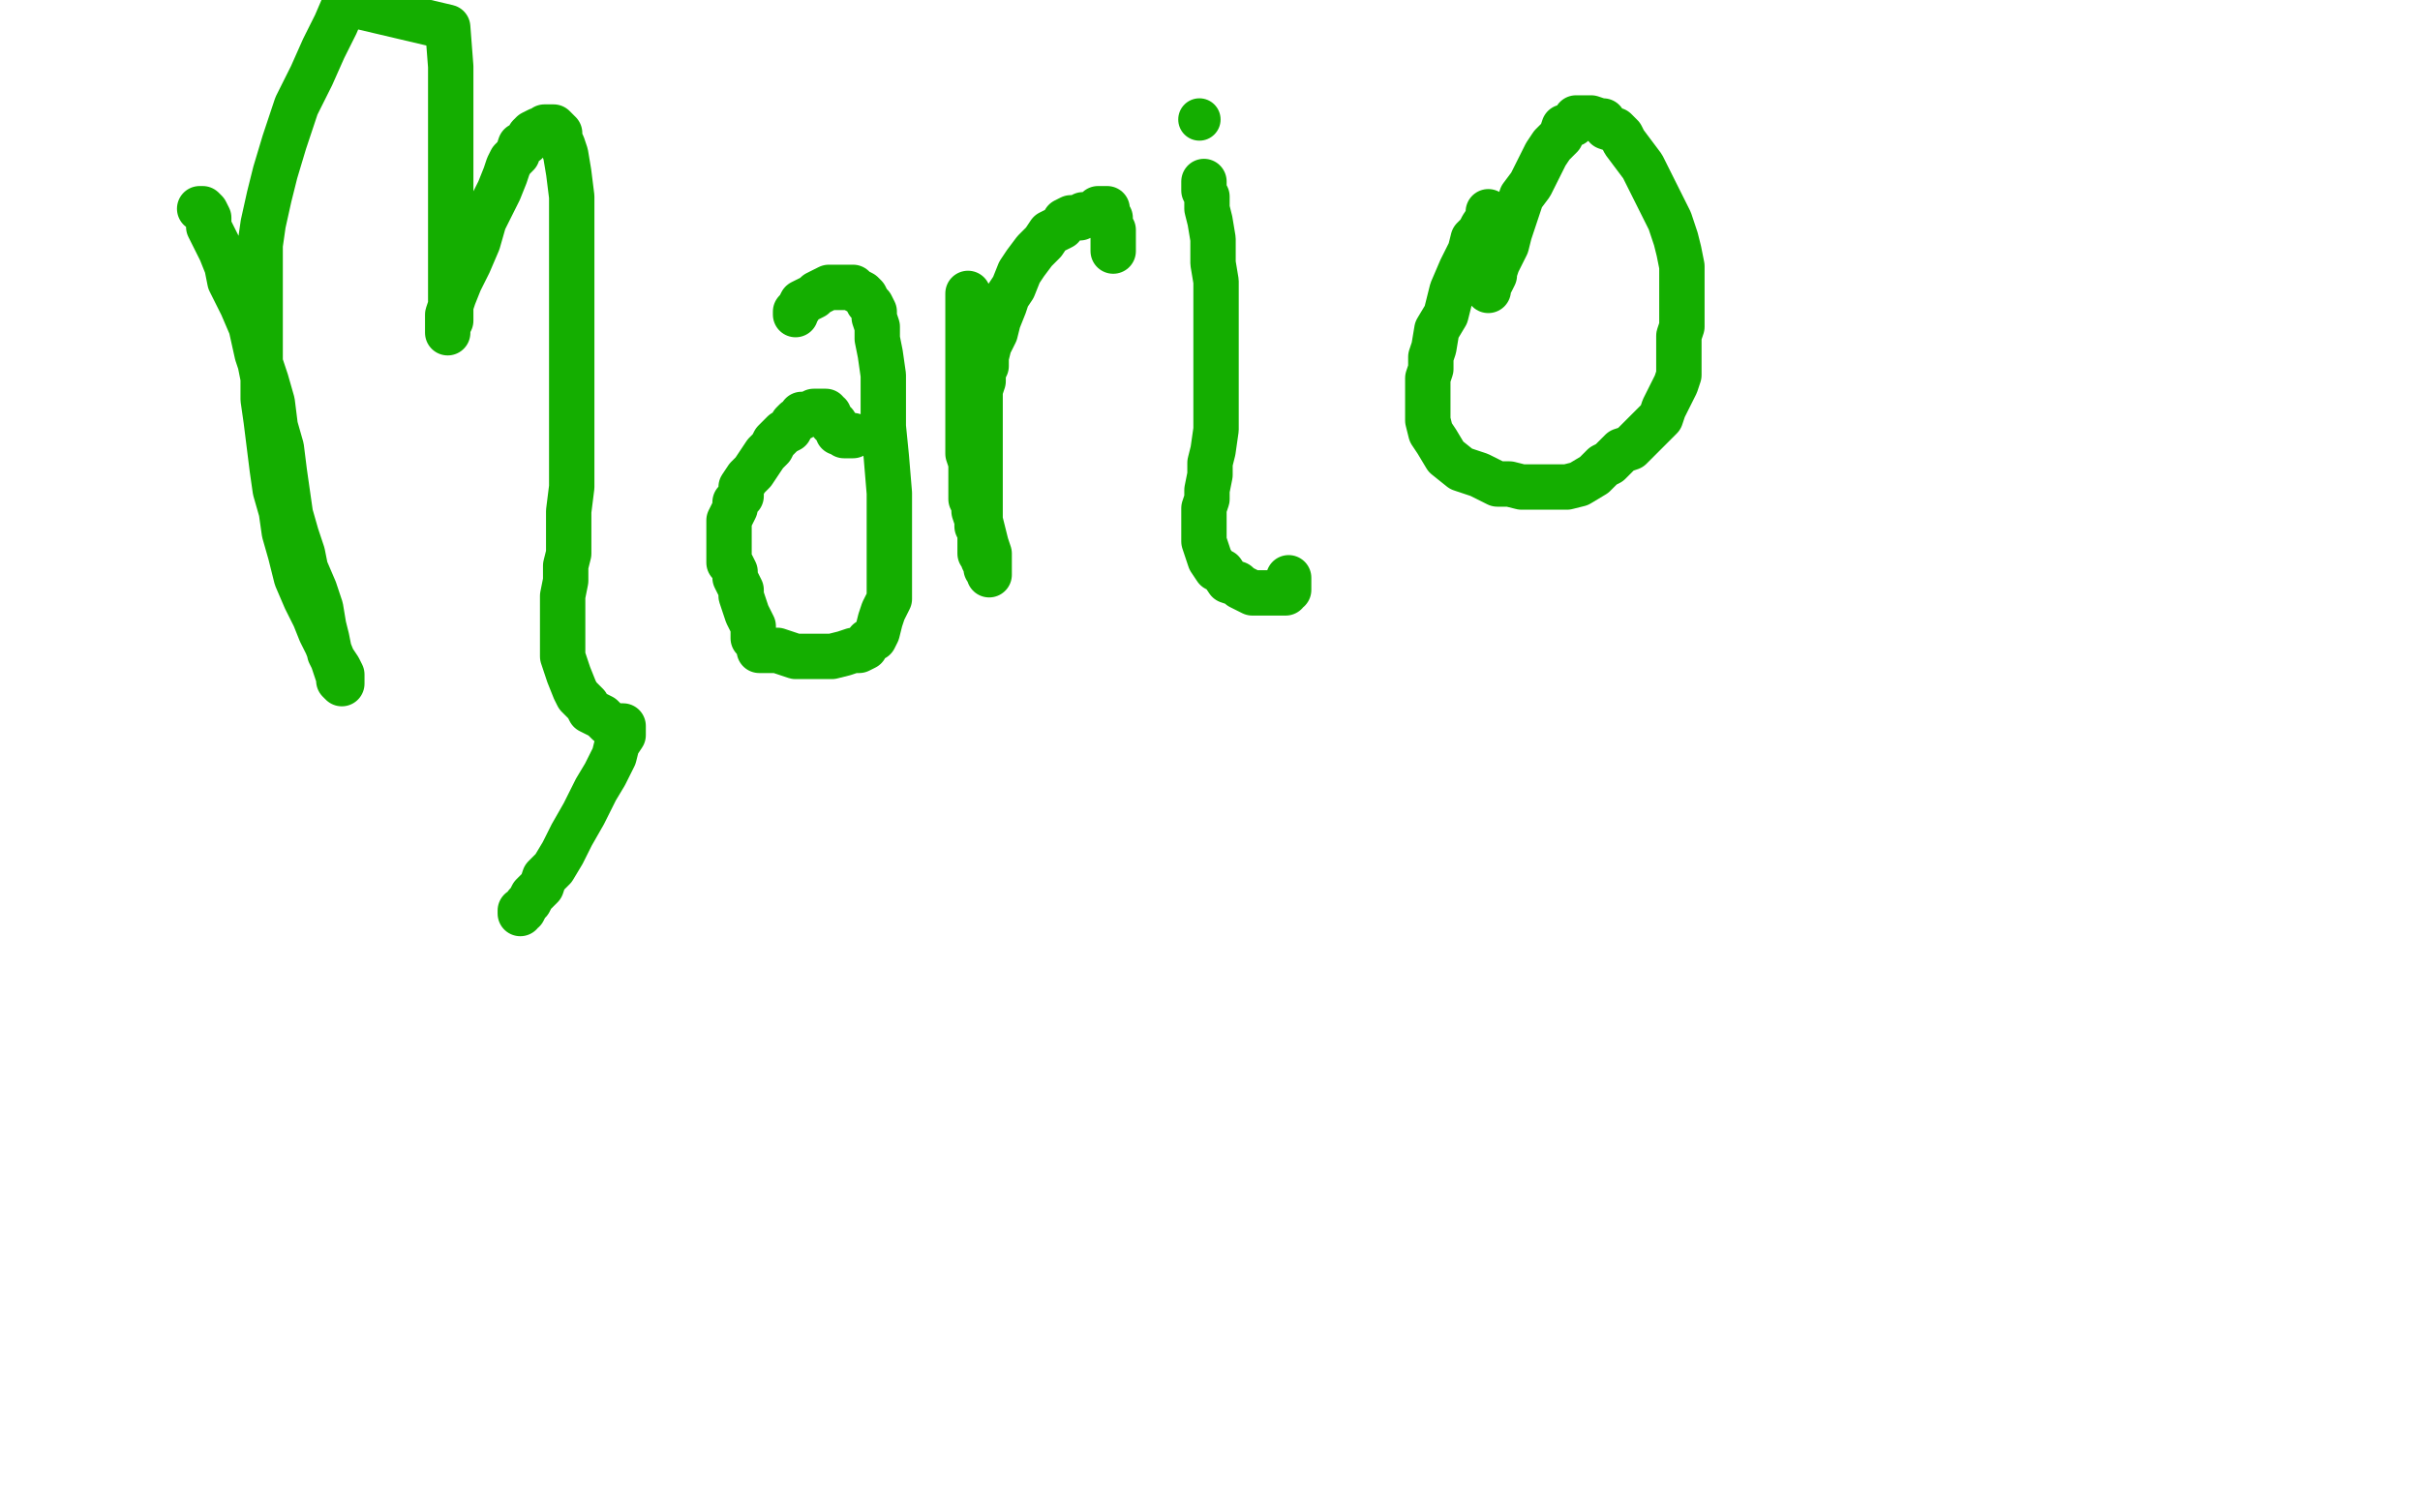 <?xml version="1.0" standalone="no"?>
<!DOCTYPE svg PUBLIC "-//W3C//DTD SVG 1.1//EN"
"http://www.w3.org/Graphics/SVG/1.1/DTD/svg11.dtd">

<svg width="800" height="500" version="1.1" xmlns="http://www.w3.org/2000/svg" xmlns:xlink="http://www.w3.org/1999/xlink" style="stroke-antialiasing: false"><desc>This SVG has been created on https://colorillo.com/</desc><rect x='0' y='0' width='800' height='500' style='fill: rgb(255,255,255); stroke-width:0' /><polyline points="66,69 67,69 67,69 68,70 68,70 69,72 69,72 69,75 69,75 71,79 71,79 73,83 73,83 75,88 75,88 76,93 76,93 80,101 83,108 85,117 88,126 90,133 91,141 93,148 94,156 95,163 96,170 98,177 100,183 101,188 104,195 106,201 107,207 108,211 109,216 110,218 111,221 112,224 112,225 113,226 113,223 112,221 110,218 108,213 106,209 104,204 101,198 98,191 96,183 94,176 93,169 91,162 90,155 89,147 88,139 87,132 87,125 86,120 86,112 86,105 86,98 86,90 86,81 87,74 89,65 91,57 94,47 98,35 103,25 107,16 111,8 114,1 148,9 149,22 149,36 149,48 149,61 149,71 149,81 149,90 149,96 149,99 149,102 149,104 149,106 148,108 148,110 148,109 148,107 148,104 149,101 150,98 152,93 155,87 158,80 160,73 163,67 165,63 167,58 168,55 169,53 171,51 172,48 174,47 175,45 176,44 178,43 179,43 180,42 182,42 183,42 184,43 185,44 185,46 186,48 187,51 188,57 189,65 189,77 189,89 189,98 189,107 189,115 189,122 189,130 189,137 189,145 189,153 189,161 188,169 188,177 188,183 187,187 187,192 186,197 186,200 186,204 186,207 186,210 186,214 186,217 187,220 188,223 190,228 191,230 194,233 195,235 199,237 201,239 203,240 204,240 205,240 206,240 206,241 206,243 204,246 203,250 200,256 197,261 193,269 189,276 186,282 183,287 180,290 179,293 176,296 175,298 174,299 173,301 172,301 172,302" style="fill: none; stroke: #14ae00; stroke-width: 15; stroke-linejoin: round; stroke-linecap: round; stroke-antialiasing: false; stroke-antialias: 0; opacity: 1.0"/>
<polyline points="263,104 263,103 263,103 264,102 264,102 265,100 265,100 267,99 267,99 269,98 269,98 270,97 270,97 272,96 272,96 274,95 274,95 275,95 275,95 277,95 279,95 281,95 282,95 283,96 285,97 286,98 287,100 288,101 289,103 289,105 290,108 290,112 291,117 292,124 292,132 292,141 293,151 294,163 294,174 294,184 294,192 294,198 292,202 291,205 290,209 289,211 287,212 286,214 284,215 282,215 279,216 275,217 273,217 271,217 269,217 267,217 265,217 263,217 260,216 257,215 255,215 253,215 252,215 251,215 251,214 251,213 250,212 249,211 249,209 249,207 247,203 246,200 245,197 245,195 244,193 243,191 243,190 243,189 242,187 241,186 241,185 241,184 241,183 241,182 241,181 241,179 241,178 241,176 241,174 241,172 242,170 243,168 243,166 245,164 245,161 247,158 249,156 251,153 253,150 255,148 256,146 258,144 259,143 261,142 262,140 263,139 265,138 265,137 267,137 268,137 269,136 271,136 272,136 273,136 273,137 274,137 274,138 275,139 275,140 276,140 276,141 277,142 277,143 278,143 279,143 279,144 280,144 281,144 282,144" style="fill: none; stroke: #14ae00; stroke-width: 15; stroke-linejoin: round; stroke-linecap: round; stroke-antialiasing: false; stroke-antialias: 0; opacity: 1.0"/>
<polyline points="320,97 320,99 320,99 320,100 320,100 320,101 320,101 320,103 320,103 320,106 320,106 320,108 320,108 320,111 320,111 320,113 320,113 320,116 320,116 320,119 320,122 320,125 320,128 320,132 320,136 320,140 320,145 320,150 321,153 321,156 321,158 321,161 321,163 321,165 322,167 322,169 323,172 323,174 324,176 324,178 324,180 324,181 324,182 324,183 325,184 325,185 326,187 326,188 327,189 327,190 327,188 327,186 327,183 326,180 325,176 324,172 324,168 324,164 324,161 324,158 324,155 324,153 324,151 324,148 324,146 324,144 324,142 324,141 324,139 324,137 324,134 324,132 324,129 325,126 325,123 326,121 326,118 327,114 329,110 330,106 332,101 333,98 335,95 337,90 339,87 342,83 345,80 347,77 349,76 351,75 352,73 354,72 356,72 357,72 358,71 360,71 361,71 362,70 363,69 364,69 365,69 366,69 366,70 366,71 367,72 367,73 367,75 368,76 368,78 368,79 368,80 368,81 368,82 368,83" style="fill: none; stroke: #14ae00; stroke-width: 15; stroke-linejoin: round; stroke-linecap: round; stroke-antialiasing: false; stroke-antialias: 0; opacity: 1.0"/>
<polyline points="398,60 398,61 398,61 398,62 398,62 398,63 398,63 399,65 399,65 399,69 399,69 400,73 400,73 401,79 401,79 401,83 401,83 401,87 402,93 402,100 402,106 402,113 402,121 402,127 402,132 402,137 402,142 401,149 400,153 400,157 399,162 399,165 398,168 398,172 398,176 398,179 399,182 400,185 402,188 404,189 406,192 409,193 410,194 412,195 414,196 415,196 416,196 418,196 419,196 421,196 422,196 424,196 425,196 425,195 426,195 426,194 426,193 426,191" style="fill: none; stroke: #14ae00; stroke-width: 15; stroke-linejoin: round; stroke-linecap: round; stroke-antialiasing: false; stroke-antialias: 0; opacity: 1.0"/>
<polyline points="492,70 492,71 492,71 492,72 492,72 490,75 490,75 489,77 489,77 487,79 487,79 486,83 486,83 483,89 483,89 480,96 480,96 478,104 478,104 475,109 474,115 473,118 473,122 472,125 472,128 472,132 472,136 472,139 473,143 475,146 478,151 483,155 489,157 495,160 499,160 503,161 509,161 513,161 518,161 522,160 527,157 530,154 532,153 536,149 539,148 542,145 546,141 549,138 550,135 552,131 554,127 555,124 555,120 555,115 555,111 556,108 556,104 556,99 556,93 556,88 555,83 554,79 552,73 549,67 546,61 543,55 540,51 537,47 536,45 534,43 531,42 530,40 529,40 526,39 525,39 524,39 522,39 521,39 520,41 517,42 516,45 515,46 513,48 511,51 509,55 506,61 503,65 501,71 499,77 498,81 496,85 495,87 494,90 494,91 493,93 492,94 492,95 492,96" style="fill: none; stroke: #14ae00; stroke-width: 15; stroke-linejoin: round; stroke-linecap: round; stroke-antialiasing: false; stroke-antialias: 0; opacity: 1.0"/>
<circle cx="396.5" cy="39.5" r="7" style="fill: #14ae00; stroke-antialiasing: false; stroke-antialias: 0; opacity: 1.0"/>
</svg>
